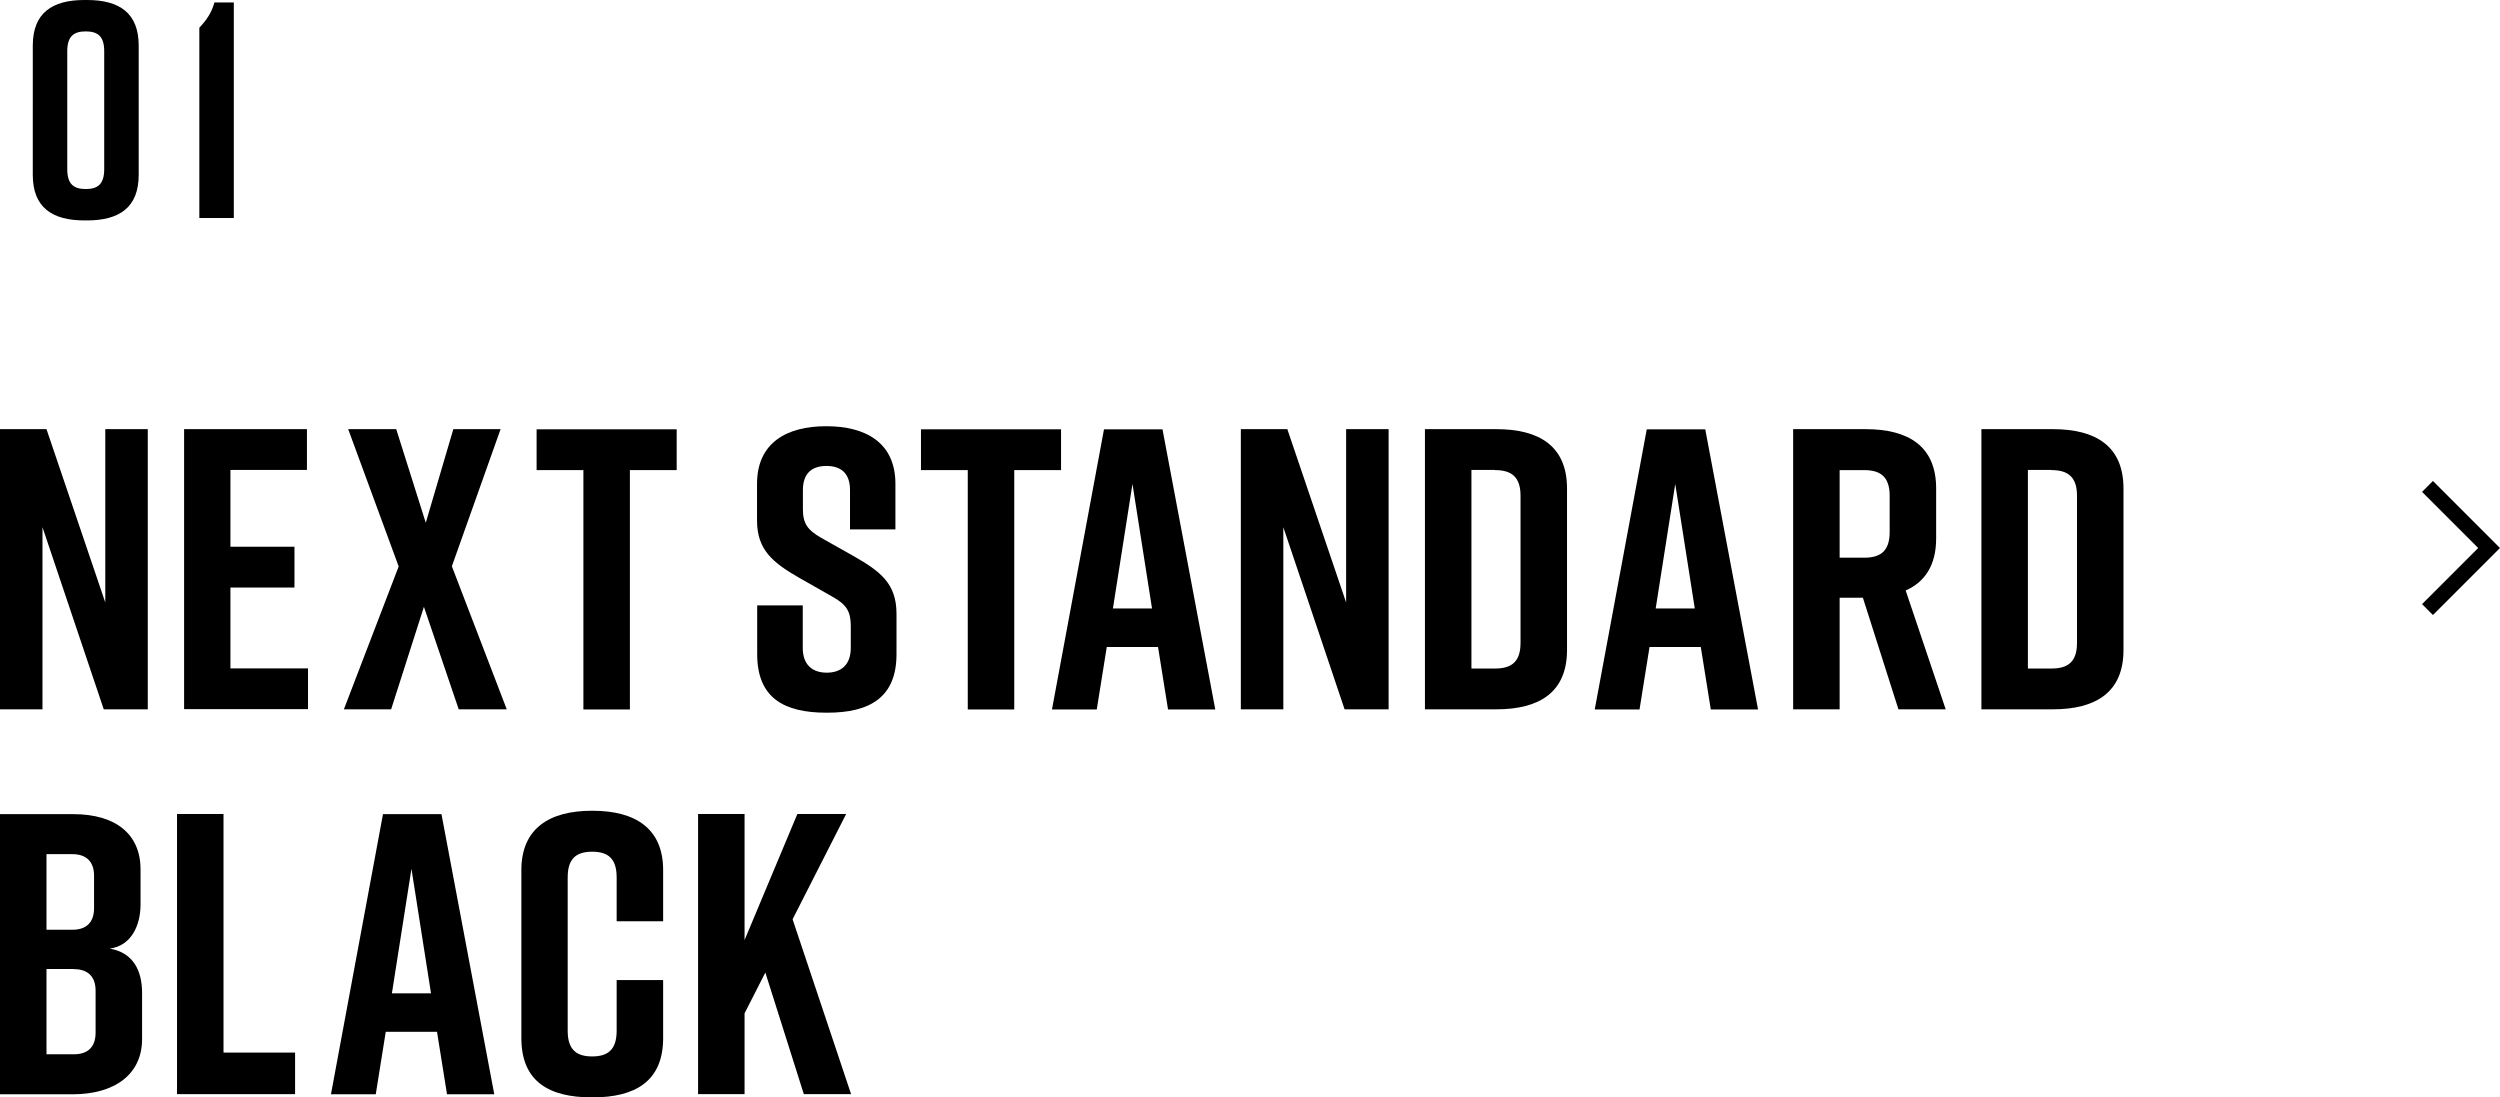 <?xml version="1.0" encoding="UTF-8"?><svg id="_イヤー_2" xmlns="http://www.w3.org/2000/svg" width="162.41" height="71.29" viewBox="0 0 162.41 71.29"><g id="layout"><polyline points="157.7 31.6 161.7 35.6 157.7 39.6" style="fill:none; stroke:#000; stroke-miterlimit:10;"/><g><path d="M0,46.08V27.88H3.02l3.82,11.26v-11.26h2.76v18.2h-2.86l-3.98-11.83v11.83H0Z"/><path d="M11.96,46.08V27.88h7.98v2.65h-4.97v4.99h4.16v2.65h-4.16v5.25h5.04v2.65H11.96Z"/><path d="M29.36,36.8l3.56,9.28h-3.12l-2.26-6.66-2.13,6.66h-3.07l3.56-9.28-3.28-8.92h3.12l1.92,6.08,1.79-6.08h3.07l-3.17,8.92Z"/><path d="M43.96,30.54h-3.04v15.55h-3.02v-15.55h-3.04v-2.65h9.1v2.65Z"/><path d="M55.22,34.38v-2.55c0-1.14-.65-1.56-1.53-1.56s-1.53,.42-1.53,1.56v1.25c0,.94,.31,1.35,1.17,1.85l2.13,1.2c1.74,.99,2.78,1.79,2.78,3.74v2.63c0,2.81-1.74,3.8-4.5,3.8h-.05c-2.76,0-4.5-.96-4.5-3.8v-3.17h2.96v2.76c0,1.12,.65,1.61,1.56,1.61s1.56-.49,1.56-1.61v-1.43c0-.94-.29-1.4-1.2-1.9l-2.11-1.2c-1.77-1.01-2.78-1.85-2.78-3.74v-2.39c0-2.7,1.98-3.74,4.47-3.74h.05c2.5,0,4.47,1.04,4.47,3.74v2.96h-2.96Z"/><path d="M68.93,30.54h-3.04v15.55h-3.02v-15.55h-3.04v-2.65h9.1v2.65Z"/><path d="M75.23,42.03h-3.33l-.65,4.06h-2.91l3.38-18.2h3.8l3.43,18.2h-3.07l-.65-4.06Zm-.39-2.5l-1.27-8.09-1.27,8.09h2.55Z"/><path d="M80.61,46.08V27.88h3.02l3.82,11.26v-11.26h2.76v18.2h-2.86l-3.98-11.83v11.83h-2.76Z"/><path d="M101.8,31.73v10.5c0,2.76-1.82,3.85-4.58,3.85h-4.65V27.88h4.65c2.76,0,4.58,1.09,4.58,3.85Zm-4.68-1.2h-1.53v12.9h1.53c.99,0,1.66-.36,1.66-1.66v-9.57c0-1.3-.68-1.66-1.66-1.66Z"/><path d="M110.49,42.03h-3.33l-.65,4.06h-2.91l3.38-18.2h3.8l3.43,18.2h-3.07l-.65-4.06Zm-.39-2.5l-1.27-8.09-1.27,8.09h2.55Z"/><path d="M123.33,46.08l-2.31-7.25h-1.51v7.25h-3.02V27.88h4.71c2.76,0,4.58,1.09,4.58,3.85v3.25c0,1.74-.73,2.83-1.98,3.38l2.6,7.72h-3.07Zm-3.82-9.85h1.59c.99,0,1.66-.36,1.66-1.66v-2.37c0-1.3-.68-1.66-1.66-1.66h-1.59v5.69Z"/><path d="M137.95,31.73v10.5c0,2.76-1.82,3.85-4.58,3.85h-4.65V27.88h4.65c2.76,0,4.58,1.09,4.58,3.85Zm-4.68-1.2h-1.53v12.9h1.53c.99,0,1.66-.36,1.66-1.66v-9.57c0-1.3-.68-1.66-1.66-1.66Z"/><path d="M7.1,61.62c1.59,.26,2.13,1.48,2.13,2.89v2.99c0,2.29-1.77,3.59-4.52,3.59H0v-18.2H4.76c2.76,0,4.37,1.3,4.37,3.59v2.29c0,1.3-.57,2.68-2.03,2.86Zm-4.08-1.22h1.69c.86,0,1.4-.44,1.4-1.4v-2.11c0-.96-.55-1.4-1.4-1.4h-1.69v4.91Zm1.79,2.55h-1.79v5.54h1.79c.86,0,1.4-.44,1.4-1.4v-2.73c0-.96-.55-1.4-1.4-1.4Z"/><path d="M19.17,71.08h-7.67v-18.2h3.02v15.5h4.65v2.7Z"/><path d="M28.39,67.03h-3.33l-.65,4.06h-2.91l3.38-18.2h3.8l3.43,18.2h-3.07l-.65-4.06Zm-.39-2.5l-1.27-8.09-1.27,8.09h2.55Z"/><path d="M43.08,67.44c0,2.81-1.82,3.85-4.58,3.85h-.05c-2.76,0-4.58-1.01-4.58-3.85v-10.92c0-2.7,1.82-3.85,4.58-3.85h.05c2.76,0,4.58,1.14,4.58,3.85v3.33h-3.02v-2.86c0-1.27-.62-1.66-1.59-1.66s-1.59,.39-1.59,1.66v9.98c0,1.27,.62,1.66,1.59,1.66s1.59-.39,1.59-1.66v-3.3h3.02v3.77Z"/><path d="M52.22,71.08l-2.5-7.9-1.35,2.65v5.25h-3.02v-18.2h3.02v8.19l3.43-8.19h3.17l-3.48,6.84,3.8,11.36h-3.07Z"/></g><g><path d="M9.01,2.96V11.36c0,2.12-1.26,2.96-3.36,2.96h-.16c-2.1,0-3.36-.84-3.36-2.96V2.96C2.13,.84,3.39,0,5.49,0h.16c2.1,0,3.36,.84,3.36,2.96Zm-3.44-.92c-.74,0-1.2,.28-1.2,1.28v7.68c0,1,.46,1.28,1.2,1.28s1.2-.28,1.2-1.28V3.32c0-1-.46-1.28-1.2-1.28Z"/><path d="M12.95,14.16V1.8c.42-.44,.8-.96,.98-1.64h1.26V14.16h-2.24Z"/></g></g></svg>